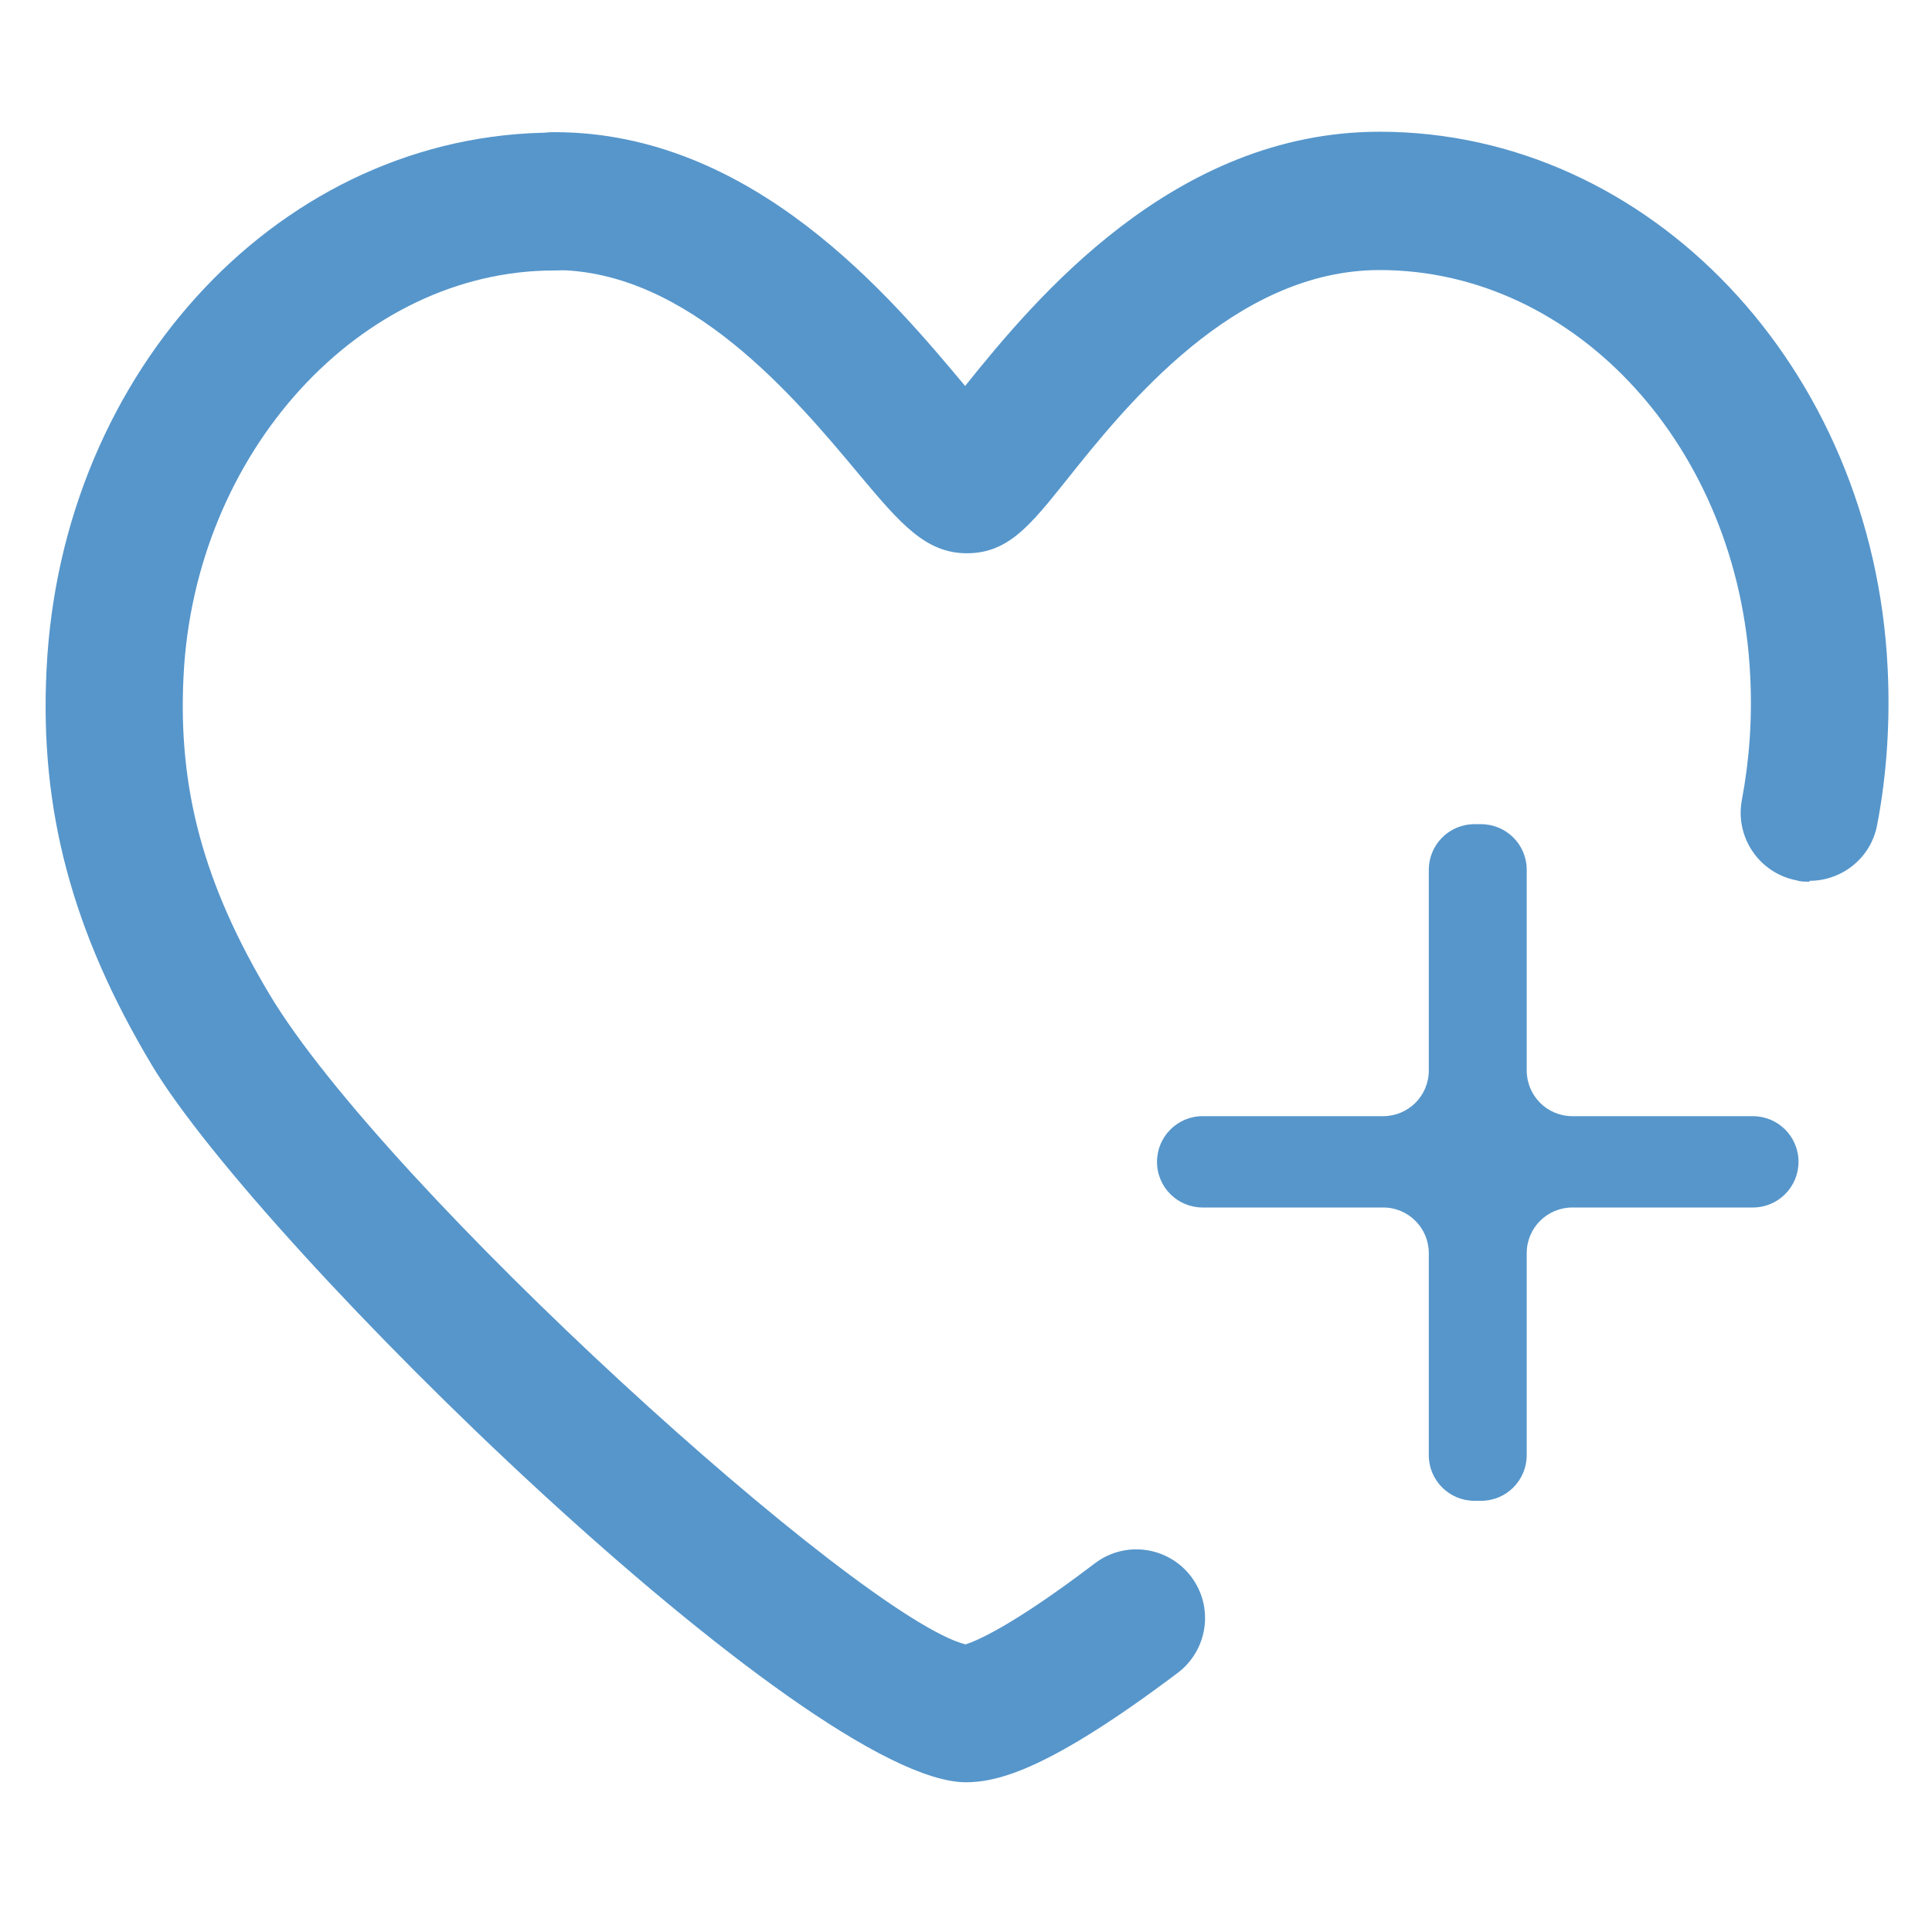 <?xml version="1.0" encoding="UTF-8"?>
<svg id="Layer_1" data-name="Layer 1" xmlns="http://www.w3.org/2000/svg" viewBox="0 0 44 44">
  <defs>
    <style>
      .cls-1 {
        fill: #5696cb;
        stroke-width: 0px;
      }
    </style>
  </defs>
  <path class="cls-1" d="m22,40.59c-3.6,0-16.06-12.19-18.54-16.33-1.82-3.04-2.56-5.82-2.4-9.01C1.39,8.39,6.47,3.02,12.62,3.02c.86,0,1.57.7,1.57,1.57s-.7,1.57-1.57,1.57c-4.41,0-8.19,4.14-8.44,9.24-.13,2.57.46,4.74,1.96,7.25,2.64,4.41,13.44,14.19,15.85,14.8.22-.07,1.03-.39,2.95-1.85.69-.52,1.67-.38,2.19.31.52.69.38,1.67-.31,2.19-2.91,2.19-4.08,2.49-4.83,2.49Z"/>
  <path class="cls-1" d="m41.21,20.08c-.1,0-.2,0-.29-.03-.85-.16-1.41-.98-1.25-1.83.17-.91.24-1.84.19-2.83-.25-5.18-3.96-9.24-8.44-9.24-3.31,0-5.79,3.1-7.12,4.77-.84,1.05-1.34,1.68-2.28,1.68s-1.52-.68-2.45-1.79c-1.45-1.74-3.89-4.66-6.94-4.66-.86,0-1.57-.7-1.57-1.57s.7-1.57,1.57-1.57c4.52,0,7.66,3.76,9.35,5.78,0,0,0,0,0,0,1.59-1.98,4.75-5.79,9.44-5.79,6.15,0,11.24,5.37,11.57,12.22.06,1.22-.02,2.43-.24,3.57-.14.75-.8,1.27-1.54,1.27Z"/>
  <path class="cls-1" d="m34.77,28.54v4.6c0,.57-.46,1.04-1.04,1.04h-.15c-.57,0-1.04-.46-1.04-1.04v-4.6c0-.57-.46-1.04-1.04-1.04h-4.11c-.57,0-1.04-.46-1.04-1.04h0c0-.57.46-1.04,1.04-1.04h4.11c.57,0,1.04-.46,1.04-1.04v-4.57c0-.57.46-1.04,1.04-1.04h.15c.57,0,1.04.46,1.04,1.04v4.57c0,.57.46,1.04,1.04,1.04h4.11c.57,0,1.04.46,1.04,1.04h0c0,.57-.46,1.04-1.04,1.04h-4.11c-.57,0-1.04.46-1.04,1.04Z"/>
</svg>